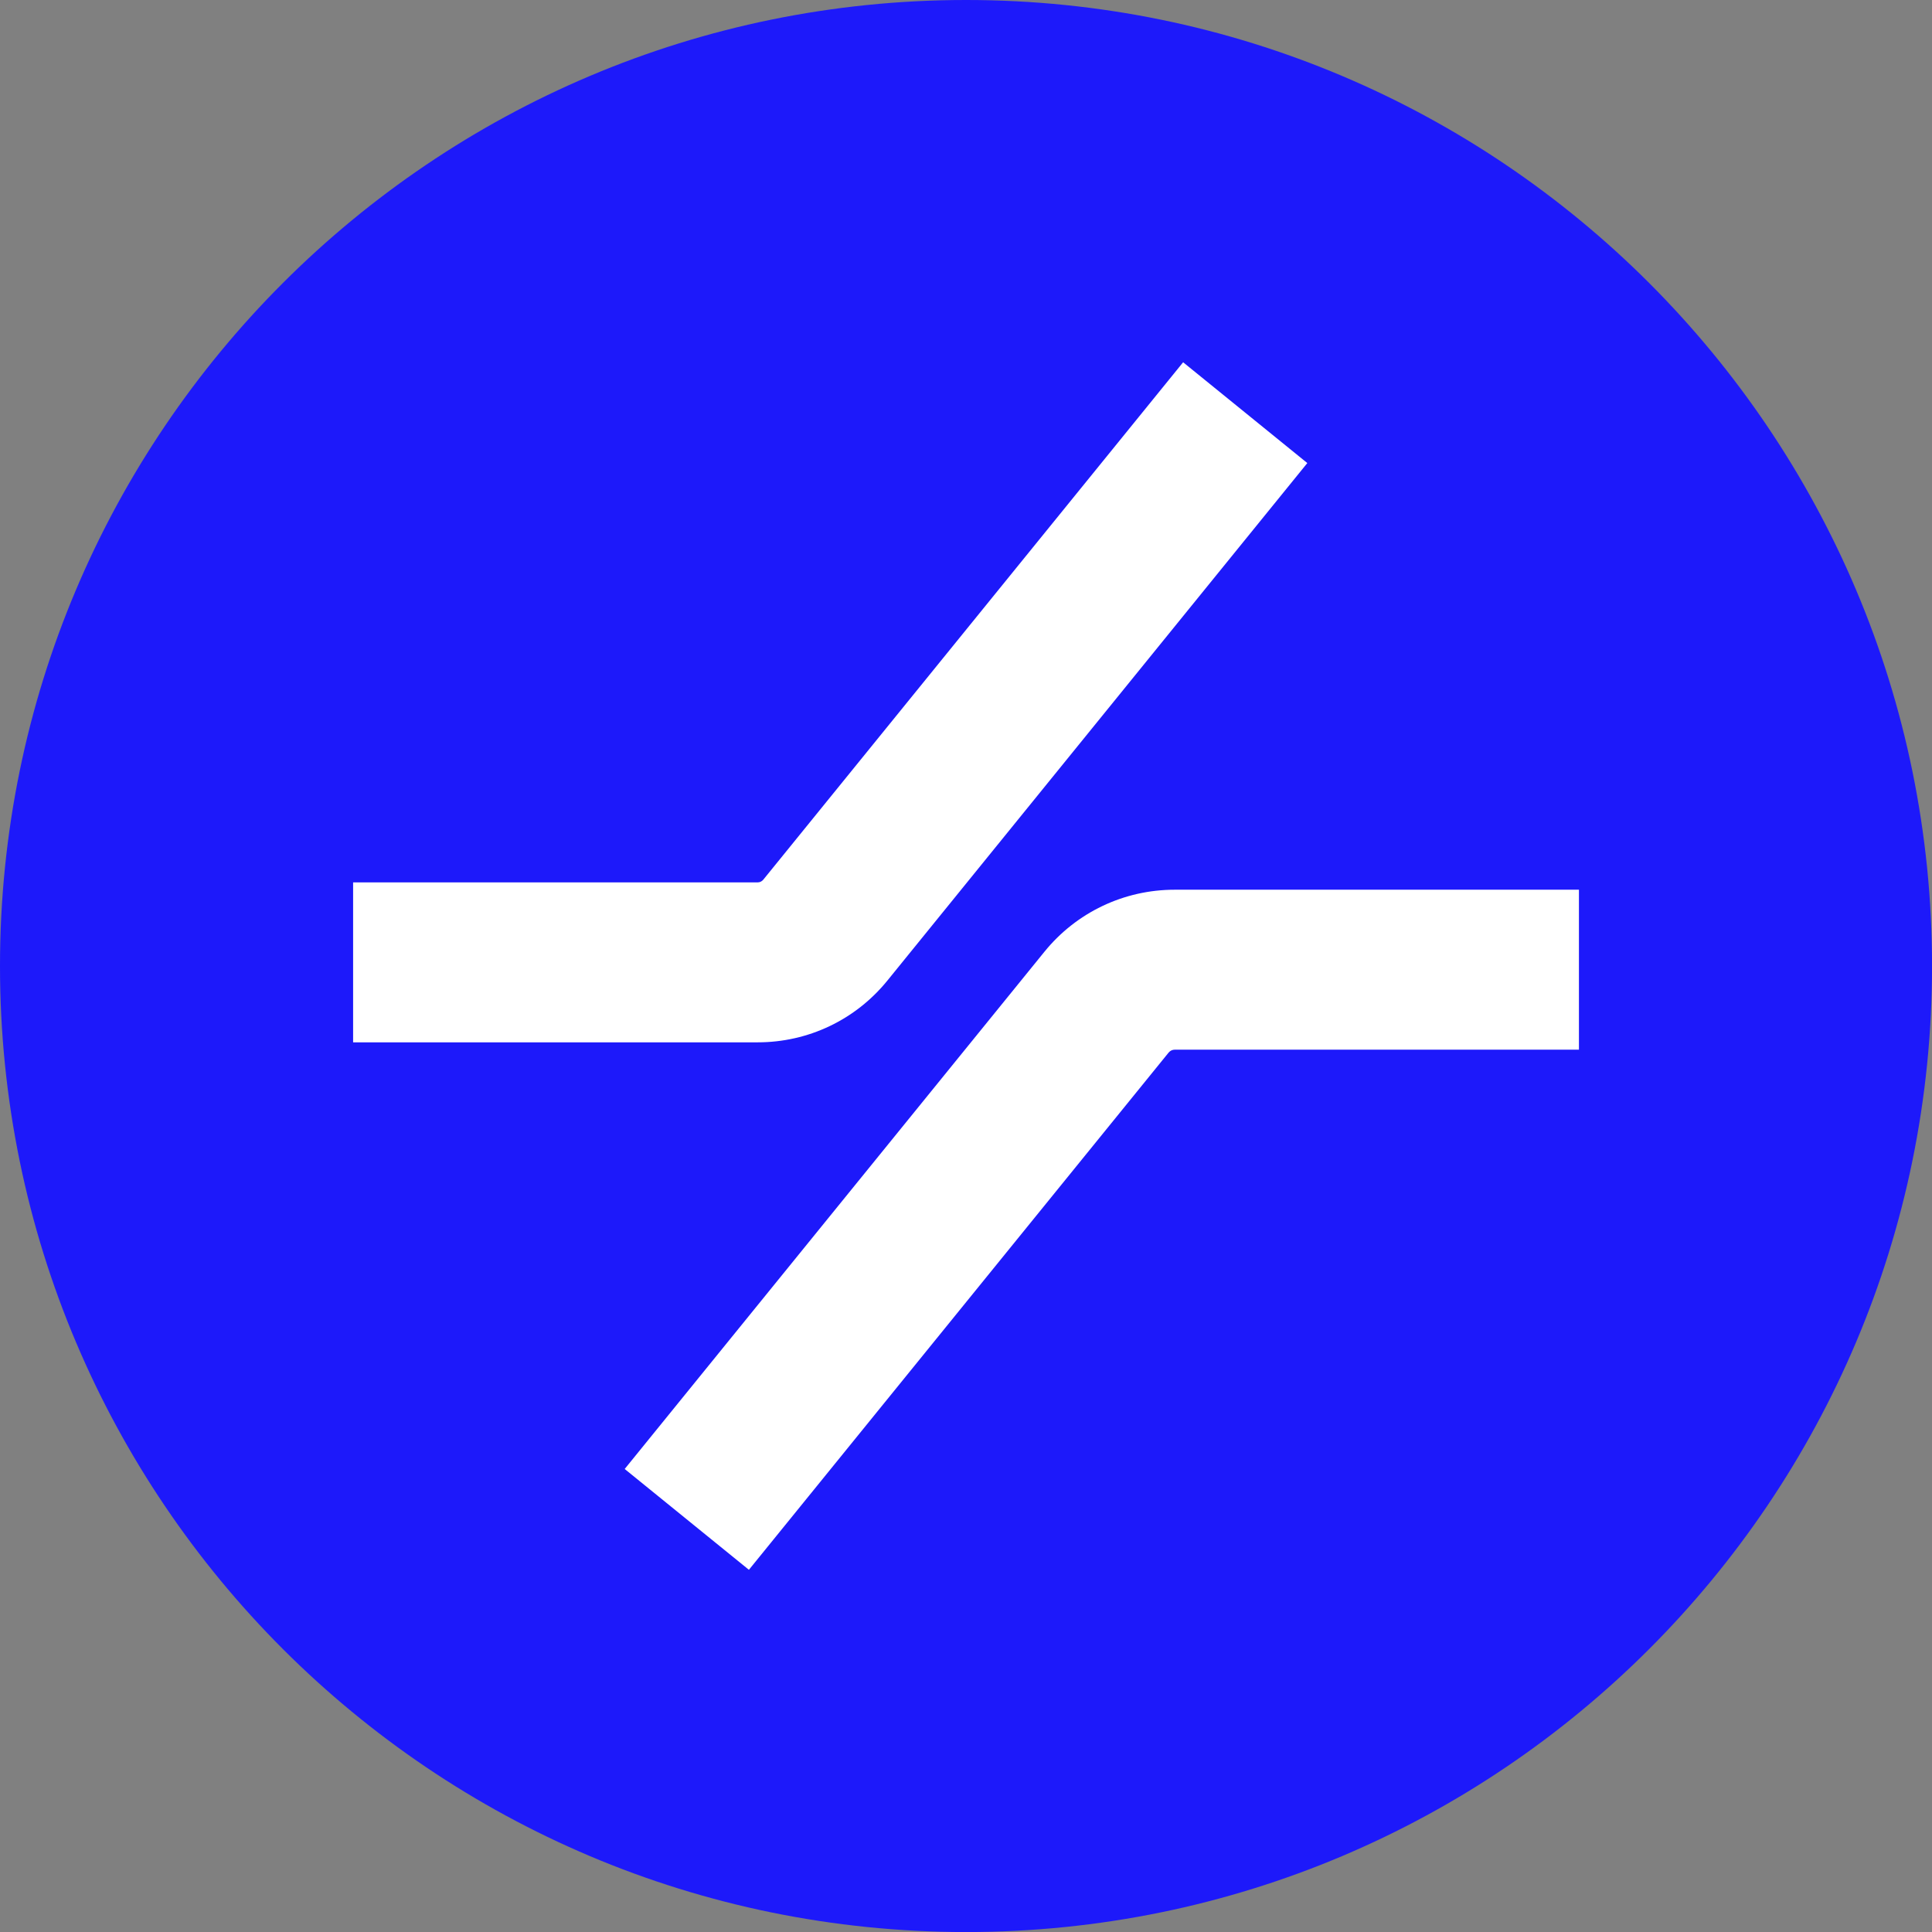 <?xml version="1.0" encoding="UTF-8"?>
<svg data-bbox="0 0 392.2 392.2" viewBox="0 0 392.19 392.19" xmlns="http://www.w3.org/2000/svg" data-type="color">
    <rect x="0" y="0" width="392.19" height="392.19" fill="#808080" stroke="none"/>
    <g>
        <path fill="#1d19fa" d="M392.2 196.1c0 108.303-87.797 196.1-196.1 196.1S0 304.403 0 196.1 87.797 0 196.1 0s196.1 87.797 196.1 196.1z" data-color="1"/>
        <path d="M153.81 211.59H71.68v-32.47h82.13c.44 0 .84-.2 1.12-.53l85.24-105.05L265.38 94l-85.24 105.05c-6.47 7.97-16.07 12.54-26.33 12.54Z" fill="#ffffff" data-color="2"/>
        <path d="m152.02 318.66-25.21-20.46L212 193.22c6.5-8.01 16.15-12.61 26.47-12.61h82.05v32.47h-82.05c-.49 0-.94.22-1.25.6l-85.19 104.98Z" fill="#ffffff" data-color="2"/>
    </g>
</svg>
